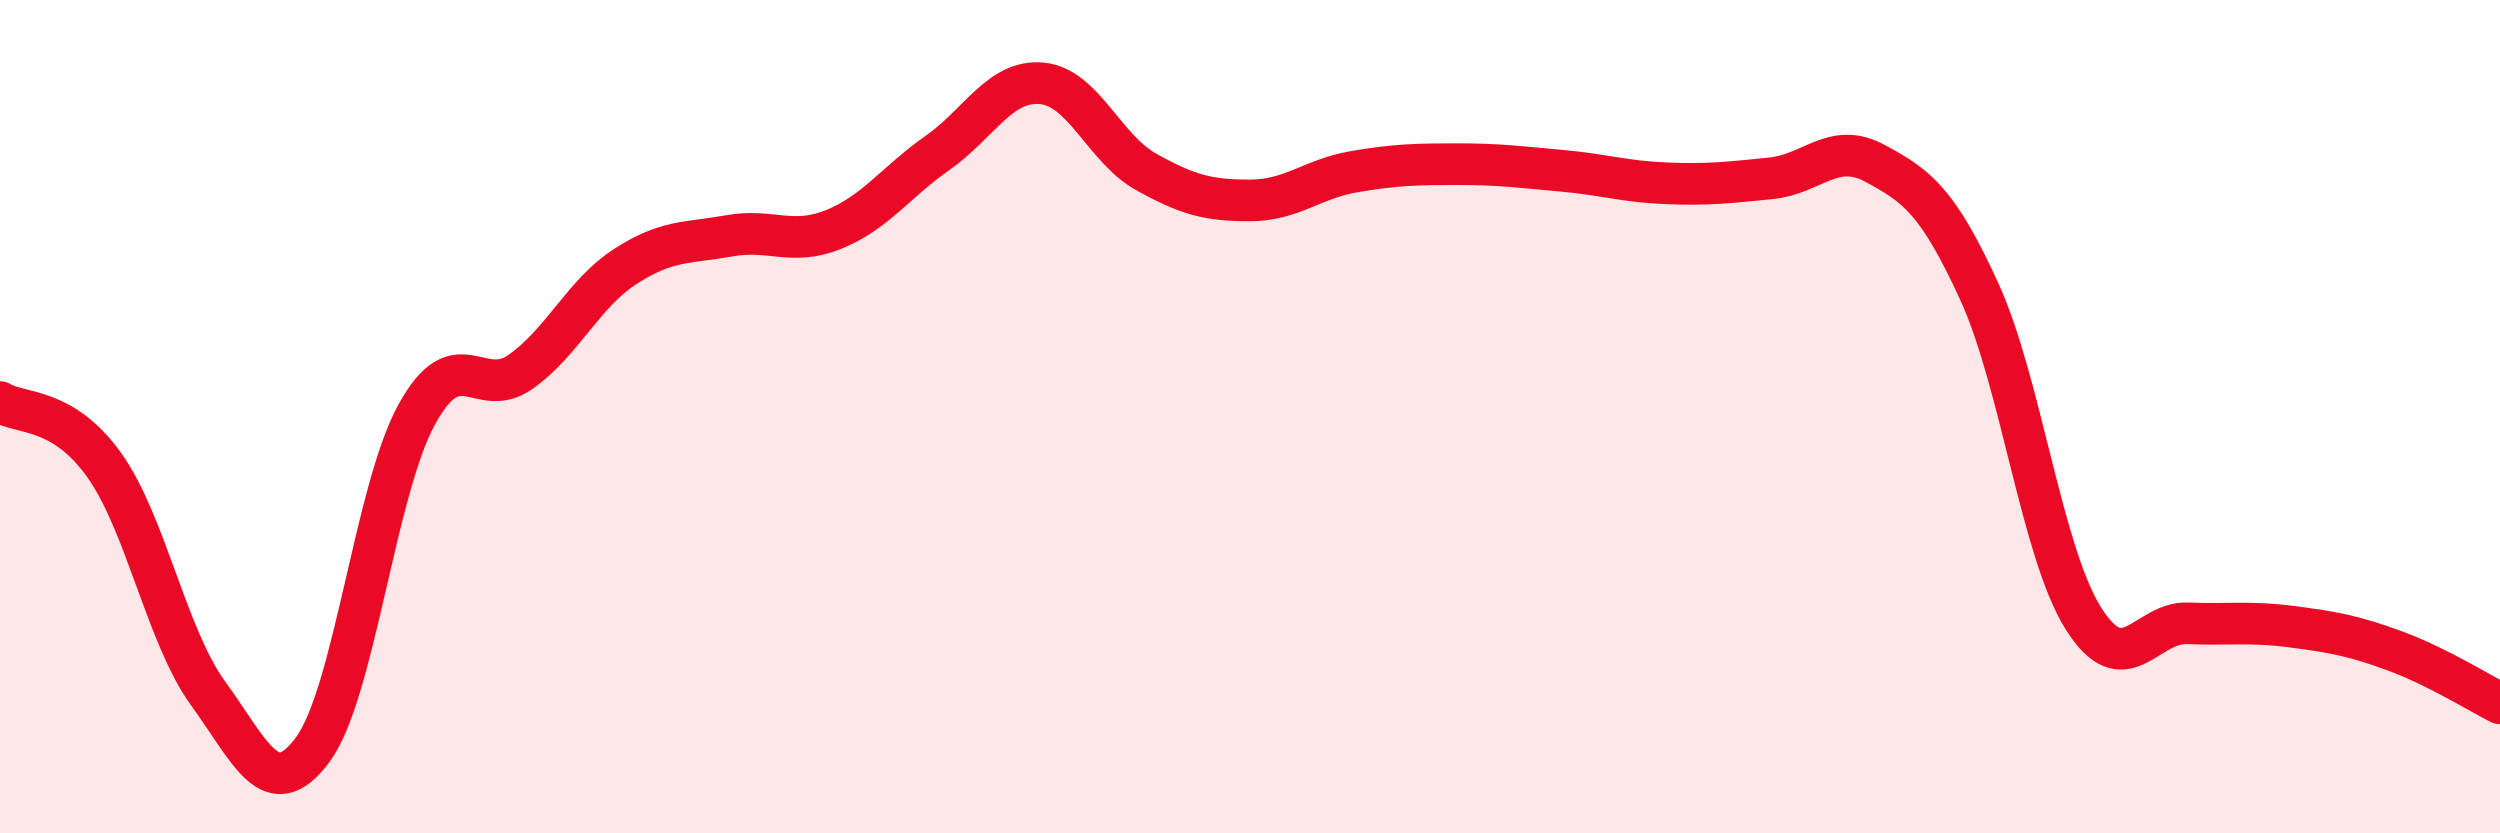 
    <svg width="60" height="20" viewBox="0 0 60 20" xmlns="http://www.w3.org/2000/svg">
      <path
        d="M 0,9.65 C 0.5,9.95 1.5,9.76 2.5,11.16 C 3.5,12.56 4,15.28 5,16.65 C 6,18.02 6.5,19.34 7.5,18 C 8.5,16.66 9,11.77 10,9.95 C 11,8.13 11.5,9.63 12.5,8.92 C 13.5,8.21 14,7.05 15,6.4 C 16,5.75 16.5,5.84 17.5,5.66 C 18.5,5.48 19,5.91 20,5.51 C 21,5.11 21.5,4.37 22.5,3.67 C 23.5,2.97 24,1.91 25,2 C 26,2.09 26.5,3.56 27.5,4.12 C 28.5,4.68 29,4.81 30,4.81 C 31,4.81 31.5,4.29 32.5,4.12 C 33.5,3.95 34,3.94 35,3.94 C 36,3.94 36.5,4.01 37.5,4.1 C 38.5,4.19 39,4.36 40,4.4 C 41,4.44 41.5,4.38 42.5,4.28 C 43.5,4.18 44,3.38 45,3.92 C 46,4.46 46.5,4.81 47.5,6.99 C 48.5,9.17 49,13.25 50,14.84 C 51,16.43 51.5,14.92 52.5,14.96 C 53.5,15 54,14.91 55,15.04 C 56,15.17 56.5,15.26 57.5,15.63 C 58.5,16 59.5,16.63 60,16.88L60 20L0 20Z"
        fill="#EB0A25"
        opacity="0.1"
        stroke-linecap="round"
        stroke-linejoin="round"
      />
      <path
        d="M 0,9.65 C 0.5,9.95 1.5,9.76 2.5,11.16 C 3.5,12.56 4,15.28 5,16.65 C 6,18.02 6.5,19.34 7.5,18 C 8.5,16.66 9,11.77 10,9.95 C 11,8.13 11.5,9.63 12.5,8.92 C 13.5,8.21 14,7.05 15,6.4 C 16,5.75 16.5,5.84 17.5,5.66 C 18.5,5.48 19,5.91 20,5.51 C 21,5.11 21.5,4.37 22.5,3.67 C 23.5,2.97 24,1.91 25,2 C 26,2.09 26.5,3.56 27.5,4.12 C 28.5,4.68 29,4.81 30,4.81 C 31,4.81 31.5,4.29 32.5,4.12 C 33.5,3.95 34,3.94 35,3.94 C 36,3.94 36.5,4.01 37.5,4.1 C 38.5,4.19 39,4.36 40,4.4 C 41,4.44 41.5,4.38 42.5,4.28 C 43.5,4.18 44,3.38 45,3.92 C 46,4.46 46.5,4.81 47.5,6.99 C 48.5,9.17 49,13.25 50,14.84 C 51,16.43 51.5,14.92 52.5,14.96 C 53.5,15 54,14.91 55,15.04 C 56,15.17 56.5,15.26 57.5,15.63 C 58.5,16 59.5,16.63 60,16.88"
        stroke="#EB0A25"
        stroke-width="1"
        fill="none"
        stroke-linecap="round"
        stroke-linejoin="round"
      />
    </svg>
  